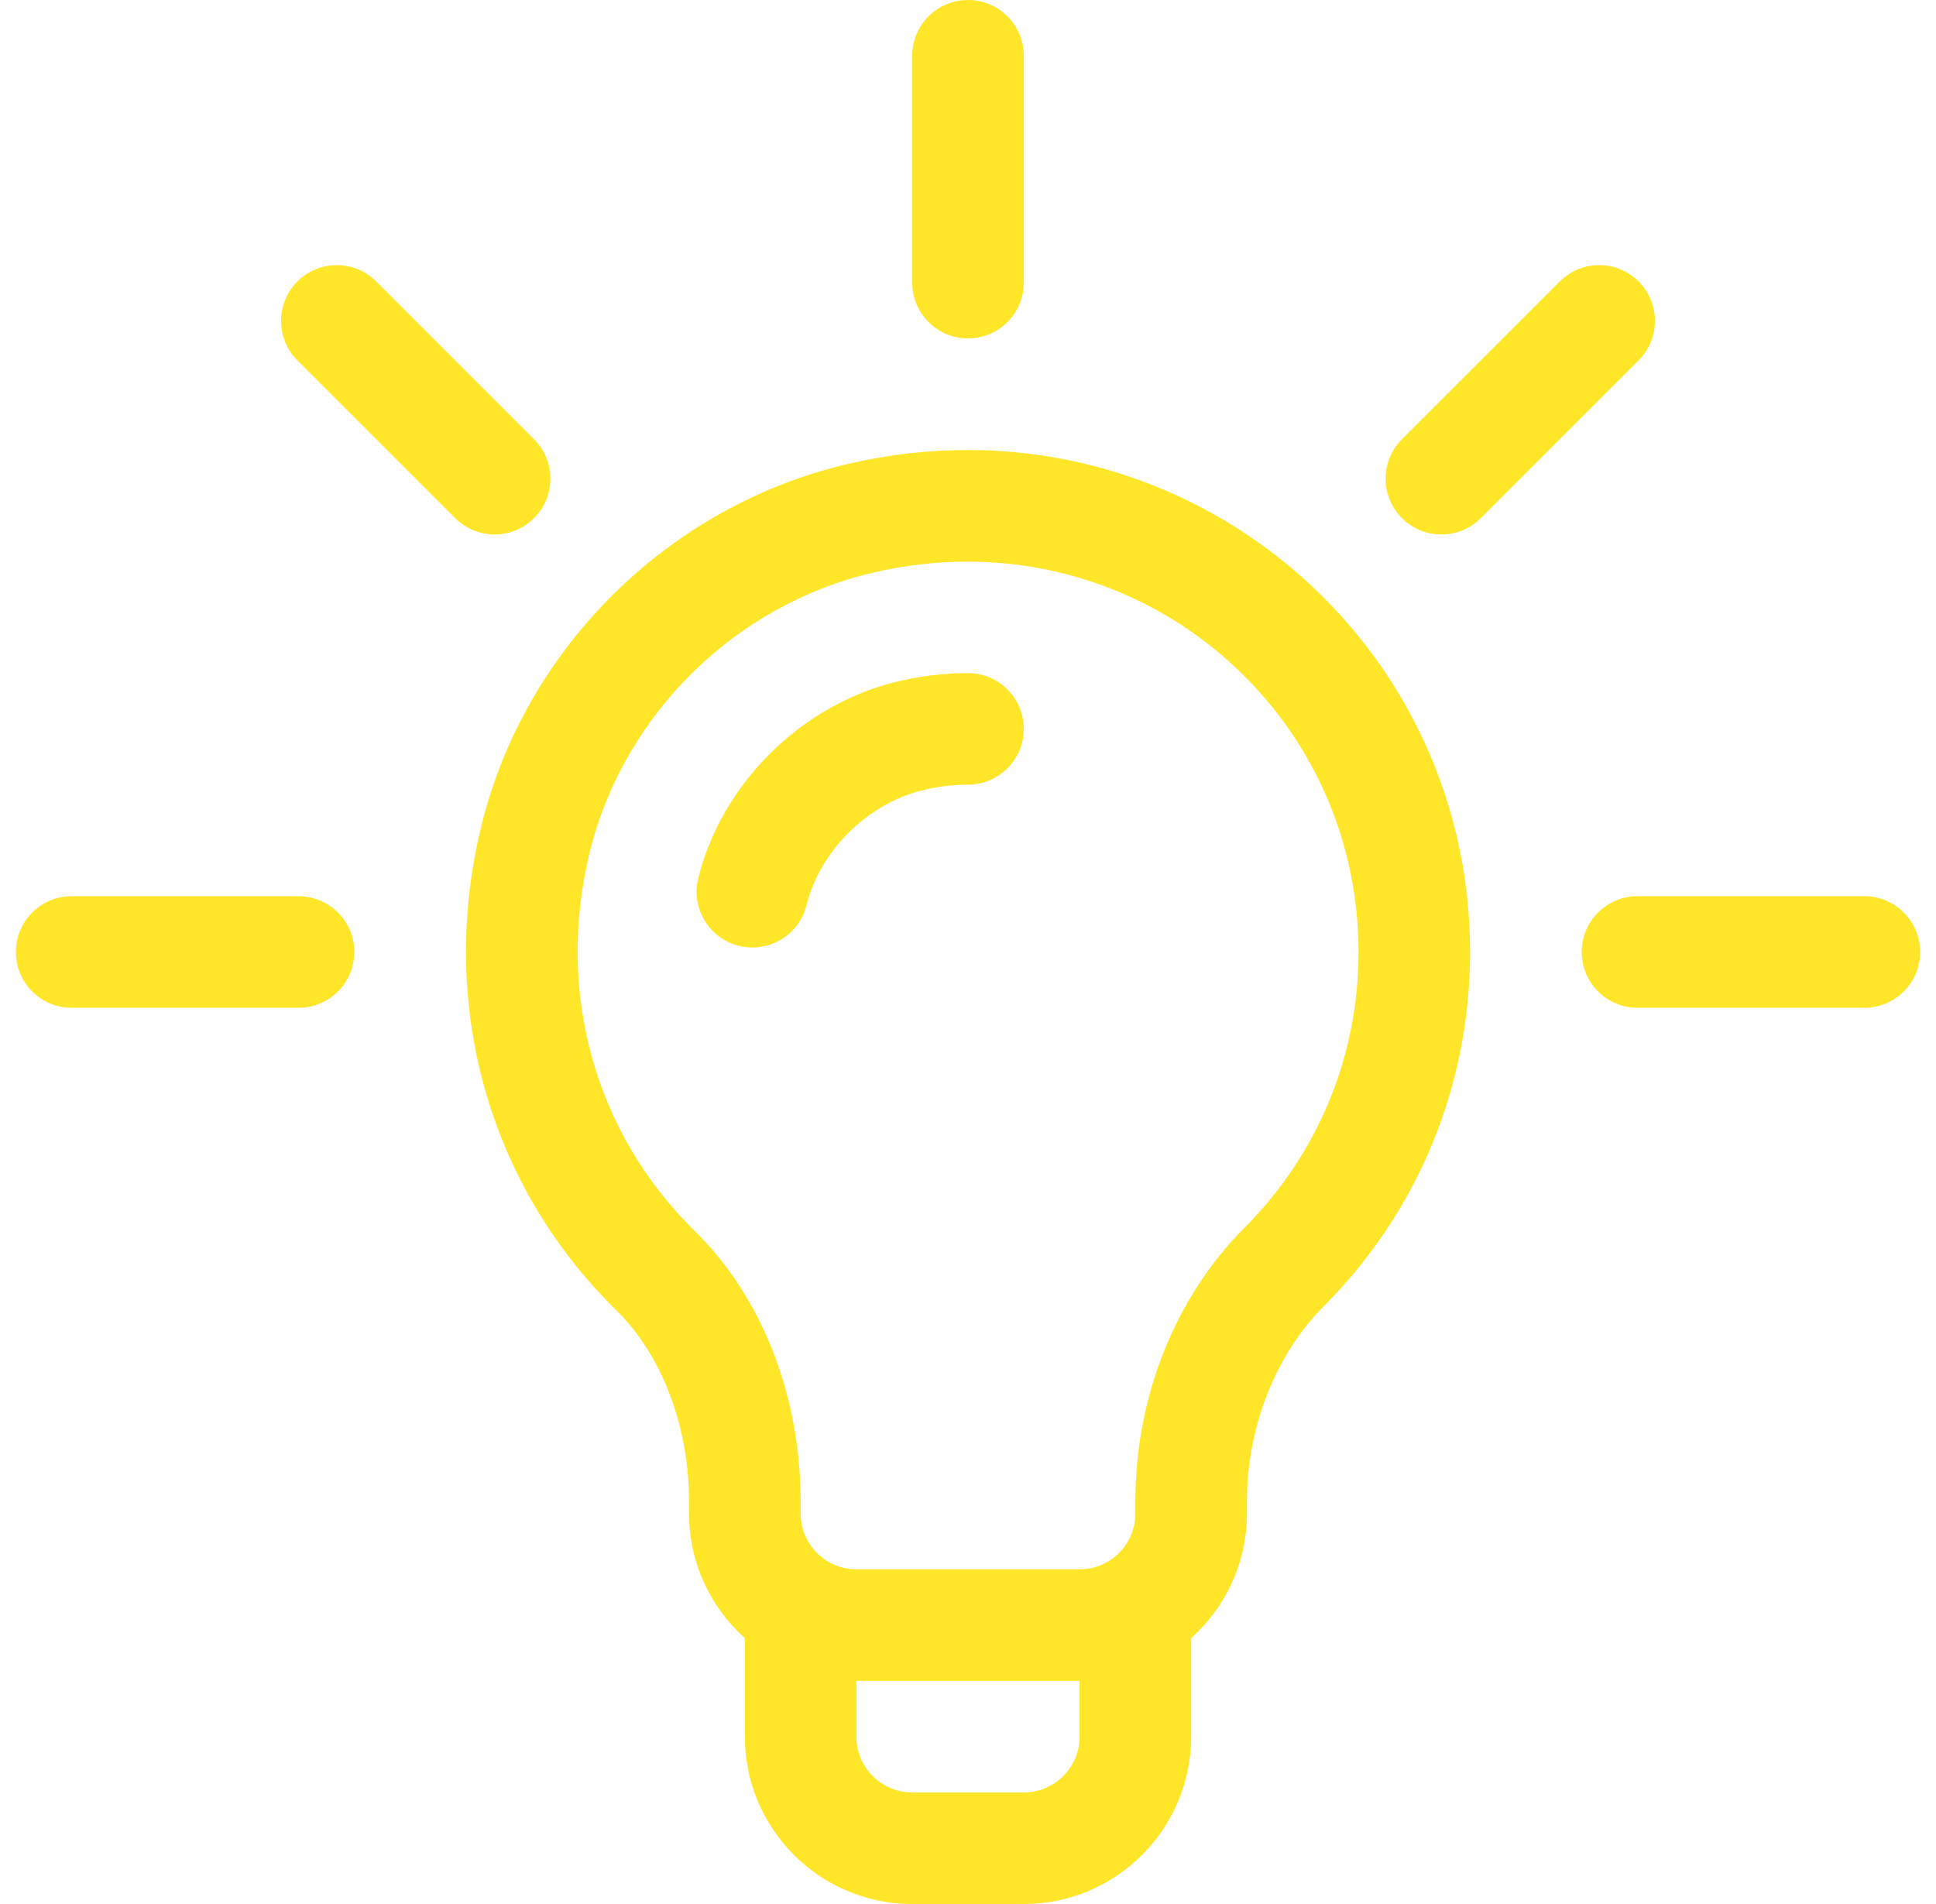 <svg width="61" height="60" viewBox="0 0 61 60" fill="none" xmlns="http://www.w3.org/2000/svg">
<g clip-path="url(#clip0_36_6873)">
<path d="M26.717 14.62C21.089 15.933 16.558 20.396 15.175 25.991C13.787 31.604 15.375 37.326 19.424 41.296C20.856 42.7 21.711 44.952 21.711 47.318V47.695C21.711 49.253 22.391 50.655 23.469 51.622V54.727C23.469 57.634 25.834 60 28.742 60H32.258C35.166 60 37.531 57.634 37.531 54.727V51.622C38.609 50.655 39.289 49.254 39.289 47.695V47.311C39.289 44.98 40.19 42.687 41.699 41.175C44.679 38.188 46.32 34.219 46.32 30C46.32 19.913 36.972 12.23 26.717 14.62ZM34.016 54.727C34.016 55.696 33.227 56.484 32.258 56.484H28.742C27.773 56.484 26.984 55.696 26.984 54.727V52.969H34.016V54.727ZM39.21 38.691C37.026 40.88 35.773 44.022 35.773 47.311V47.695C35.773 48.665 34.985 49.453 34.016 49.453H26.984C26.015 49.453 25.227 48.665 25.227 47.695V47.318C25.227 43.978 24.009 40.868 21.885 38.786C18.734 35.696 17.501 31.228 18.587 26.835C19.657 22.51 23.161 19.059 27.515 18.044C35.563 16.168 42.805 22.175 42.805 30C42.805 33.282 41.528 36.368 39.21 38.691Z" fill="#FFE629"/>
<path d="M16.827 13.841L11.855 8.87C11.169 8.183 10.056 8.183 9.37 8.87C8.683 9.556 8.683 10.669 9.37 11.356L14.341 16.327C15.028 17.014 16.141 17.014 16.827 16.327C17.514 15.641 17.514 14.528 16.827 13.841Z" fill="#FFE629"/>
<path d="M9.406 28.242H2.258C1.287 28.242 0.5 29.029 0.5 30C0.5 30.971 1.287 31.758 2.258 31.758H9.406C10.377 31.758 11.164 30.971 11.164 30C11.164 29.029 10.377 28.242 9.406 28.242Z" fill="#FFE629"/>
<path d="M58.742 28.242H51.594C50.623 28.242 49.836 29.029 49.836 30C49.836 30.971 50.623 31.758 51.594 31.758H58.742C59.713 31.758 60.5 30.971 60.5 30C60.5 29.029 59.713 28.242 58.742 28.242Z" fill="#FFE629"/>
<path d="M51.63 8.87C50.944 8.183 49.831 8.183 49.145 8.87L44.173 13.841C43.486 14.528 43.486 15.641 44.173 16.327C44.859 17.014 45.972 17.014 46.658 16.327L51.63 11.356C52.317 10.669 52.317 9.556 51.63 8.87Z" fill="#FFE629"/>
<path d="M30.5 0C29.529 0 28.742 0.787 28.742 1.758V8.906C28.742 9.877 29.529 10.664 30.5 10.664C31.471 10.664 32.258 9.877 32.258 8.906V1.758C32.258 0.787 31.471 0 30.5 0Z" fill="#FFE629"/>
<path d="M30.5 21.211C29.777 21.211 29.041 21.297 28.314 21.468C25.282 22.175 22.745 24.671 22 27.677C21.766 28.619 22.34 29.572 23.282 29.806C24.225 30.04 25.178 29.465 25.412 28.523C25.841 26.793 27.363 25.3 29.114 24.891C29.581 24.782 30.047 24.727 30.5 24.727C31.471 24.727 32.258 23.939 32.258 22.969C32.258 21.998 31.471 21.211 30.5 21.211Z" fill="#FFE629"/>
</g>
<defs>
<clipPath id="clip0_36_6873">
<rect width="60" height="60" fill="white" transform="translate(0.5)"/>
</clipPath>
</defs>
</svg>
